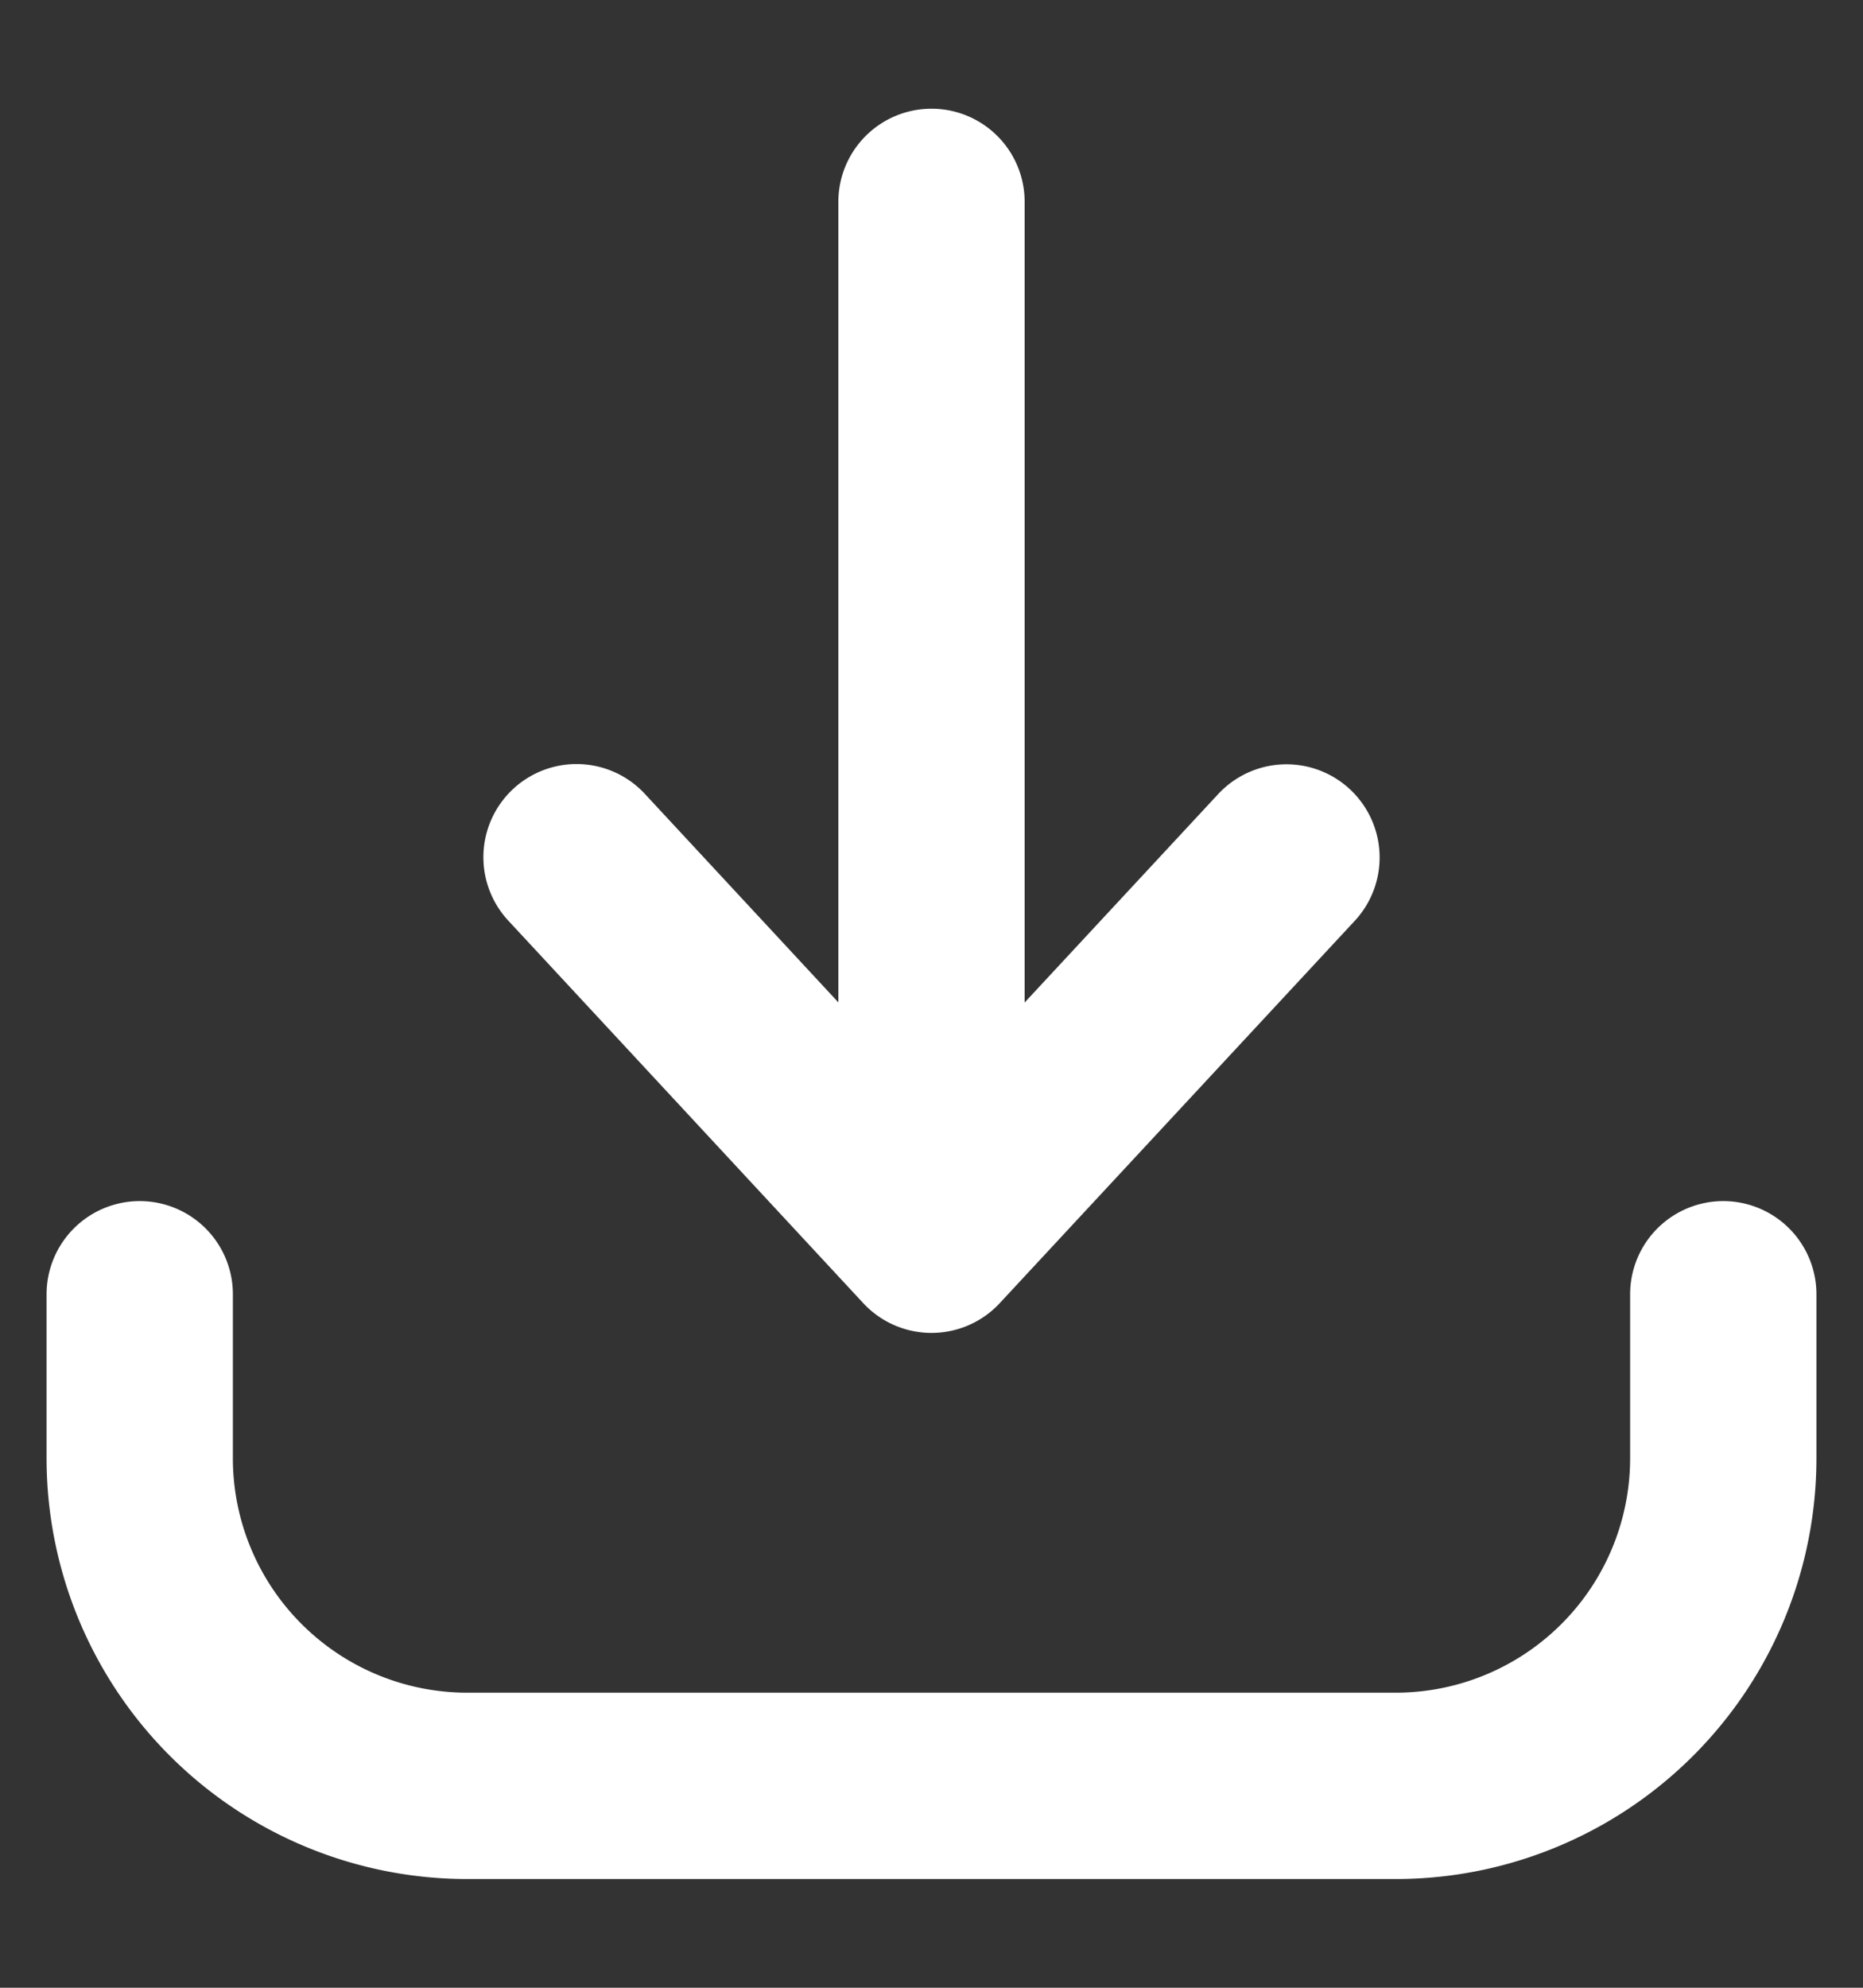 <?xml version="1.0" encoding="UTF-8"?> <svg xmlns="http://www.w3.org/2000/svg" width="15" height="16" fill="none"><rect width="100%" height="100%" fill="#333333" stroke="none"/><g clip-path="url(#clip0_411_513)" stroke="#fff" stroke-width="1.5" stroke-linecap="round" stroke-linejoin="round"><path d="M1.125 10.418v1.32a2.638 2.638 0 002.638 2.637h7.474a2.638 2.638 0 002.638-2.638v-1.319M7.5 9.978V1.625M4.642 6.9L7.5 9.979l2.858-3.077"></path></g><defs><clipPath id="clip0_411_513"><path fill="#fff" transform="translate(0 .5)" d="M0 0h15v15H0z"></path></clipPath></defs></svg> 